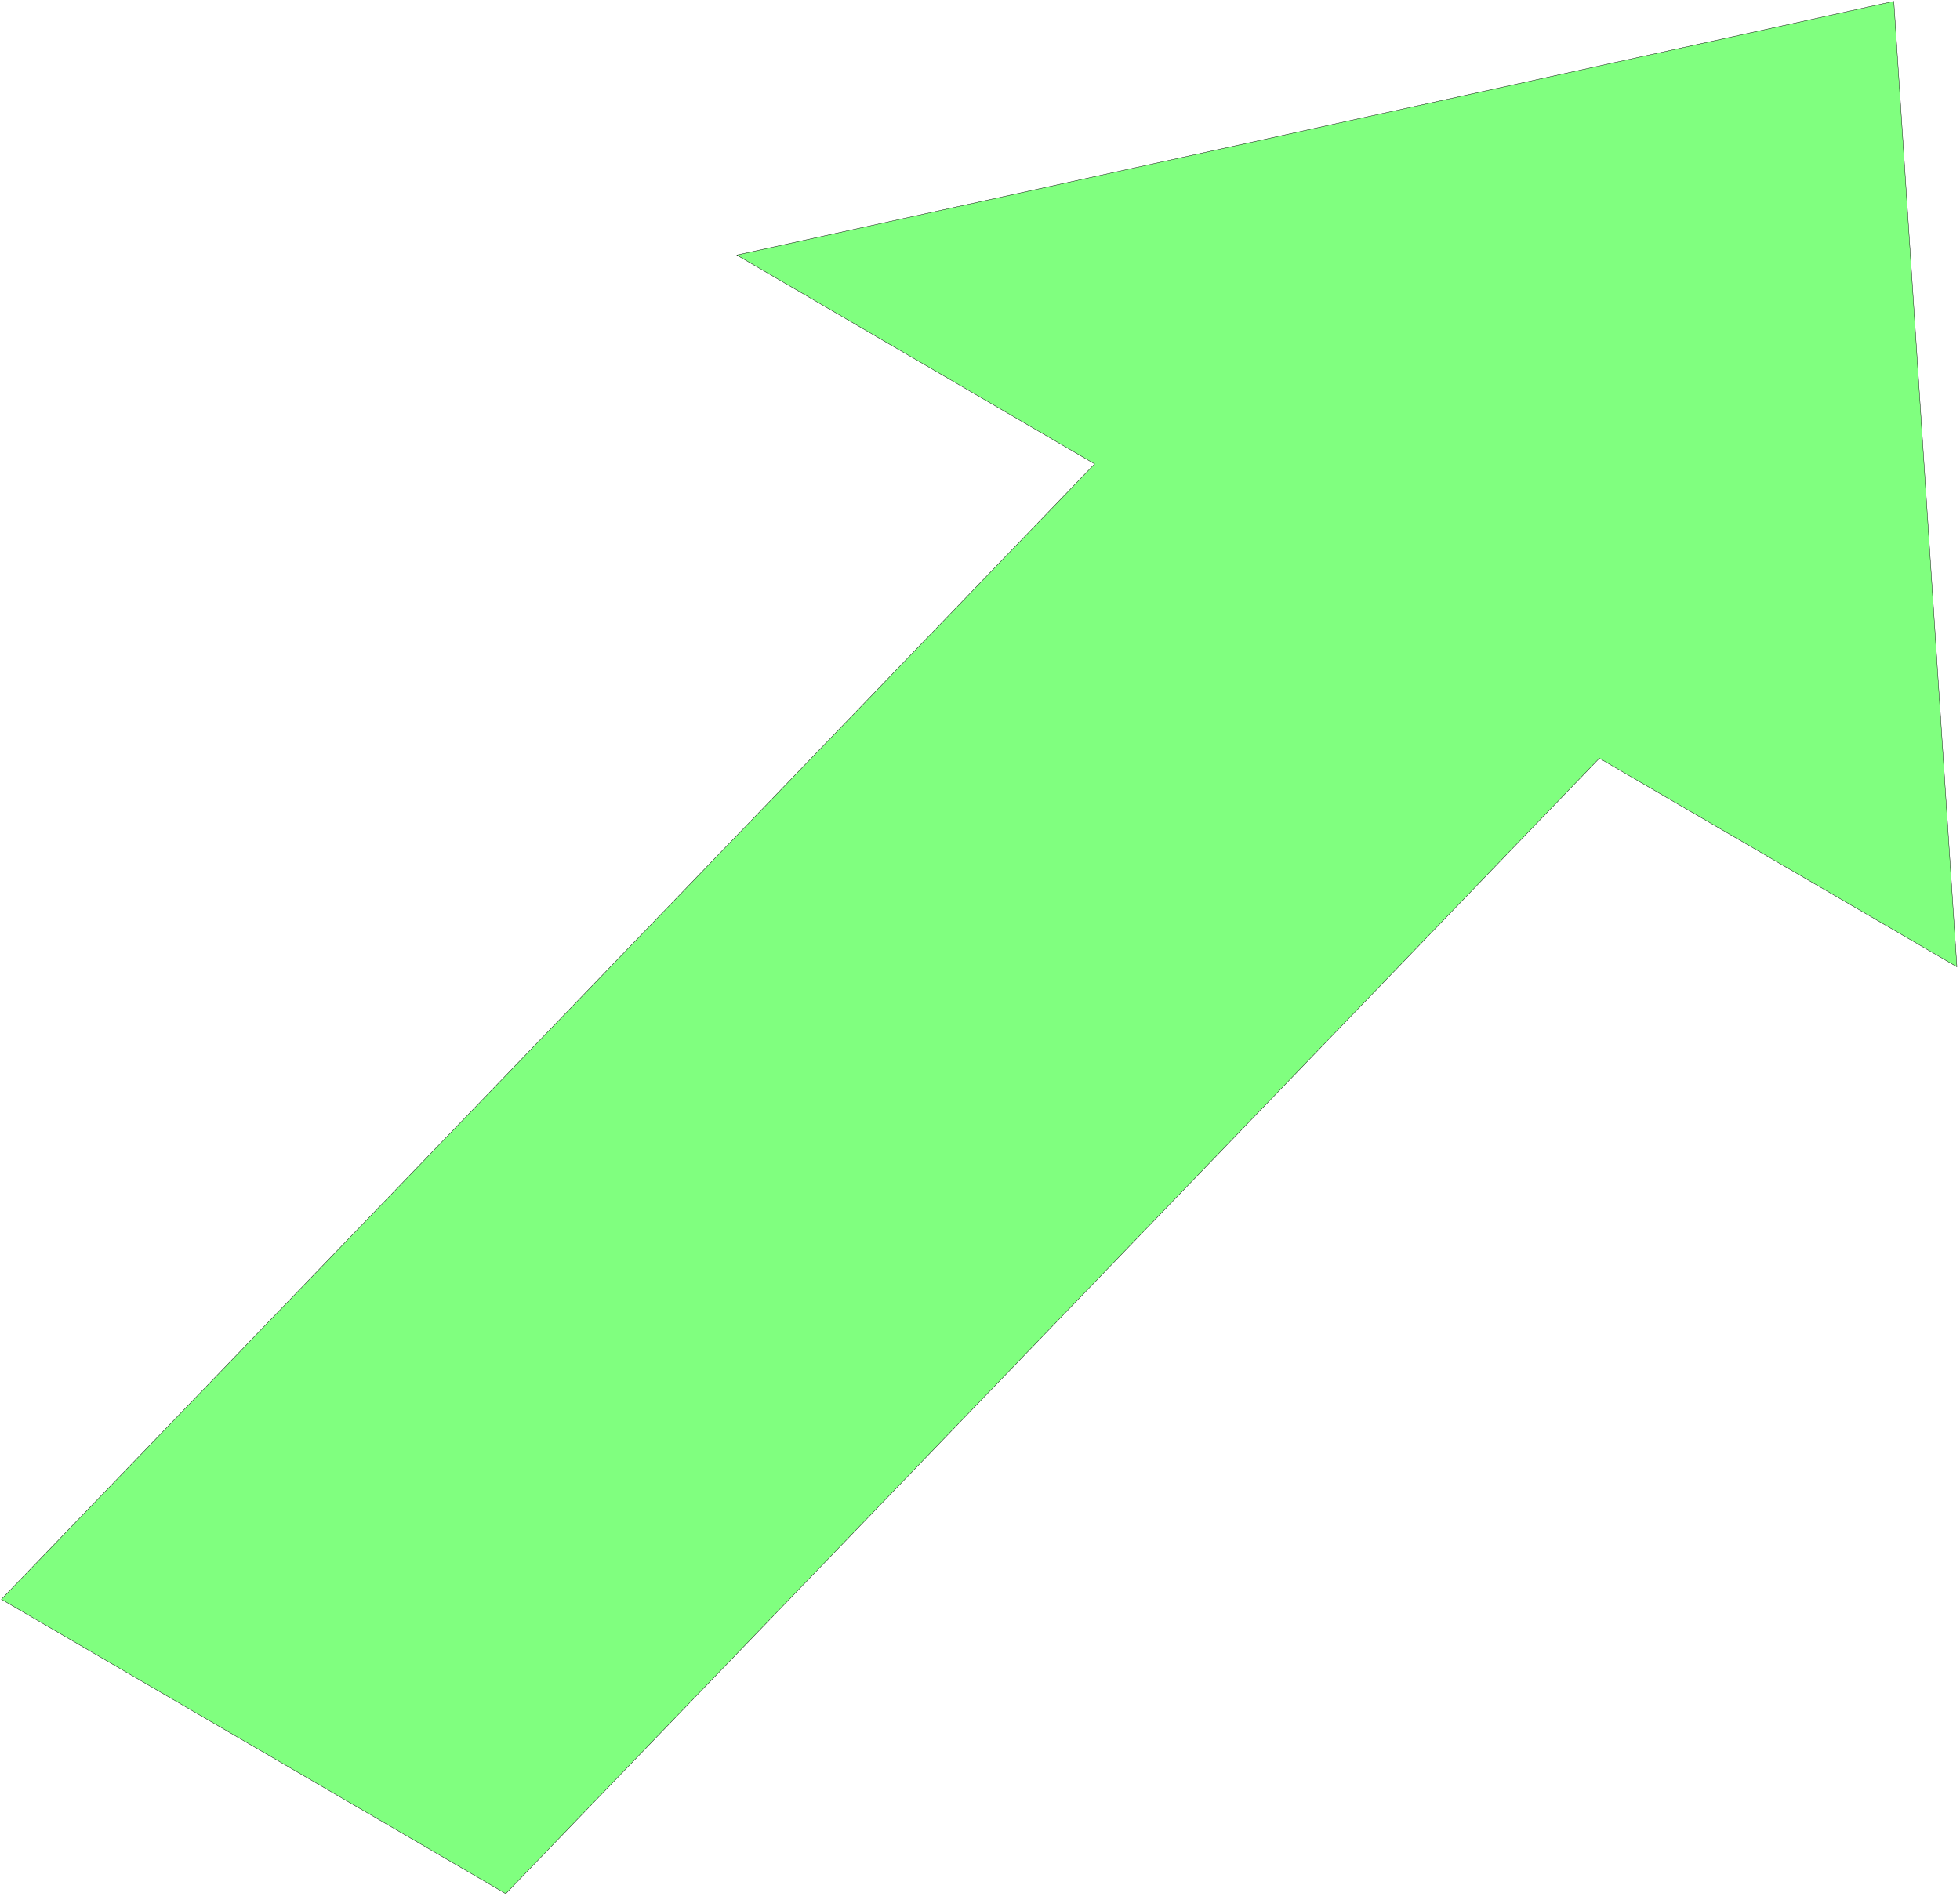 <svg xmlns="http://www.w3.org/2000/svg" width="378.933" height="366.667" fill-rule="evenodd" stroke-linecap="round" preserveAspectRatio="none" viewBox="0 0 5685 5501"><style>.brush0{fill:#fff}</style><path d="M4639 2200 1467 5494 4 4640l3171-3294-1038-606L5493 4l183 2801-1037-605z" style="fill:#80ff7f;stroke:none"/><path d="M4639 2200 1467 5494 4 4640l3171-3294-1038-606L5493 4l183 2801-1037-605z" style="fill:none;stroke:#000;stroke-width:1;stroke-linejoin:round"/></svg>
